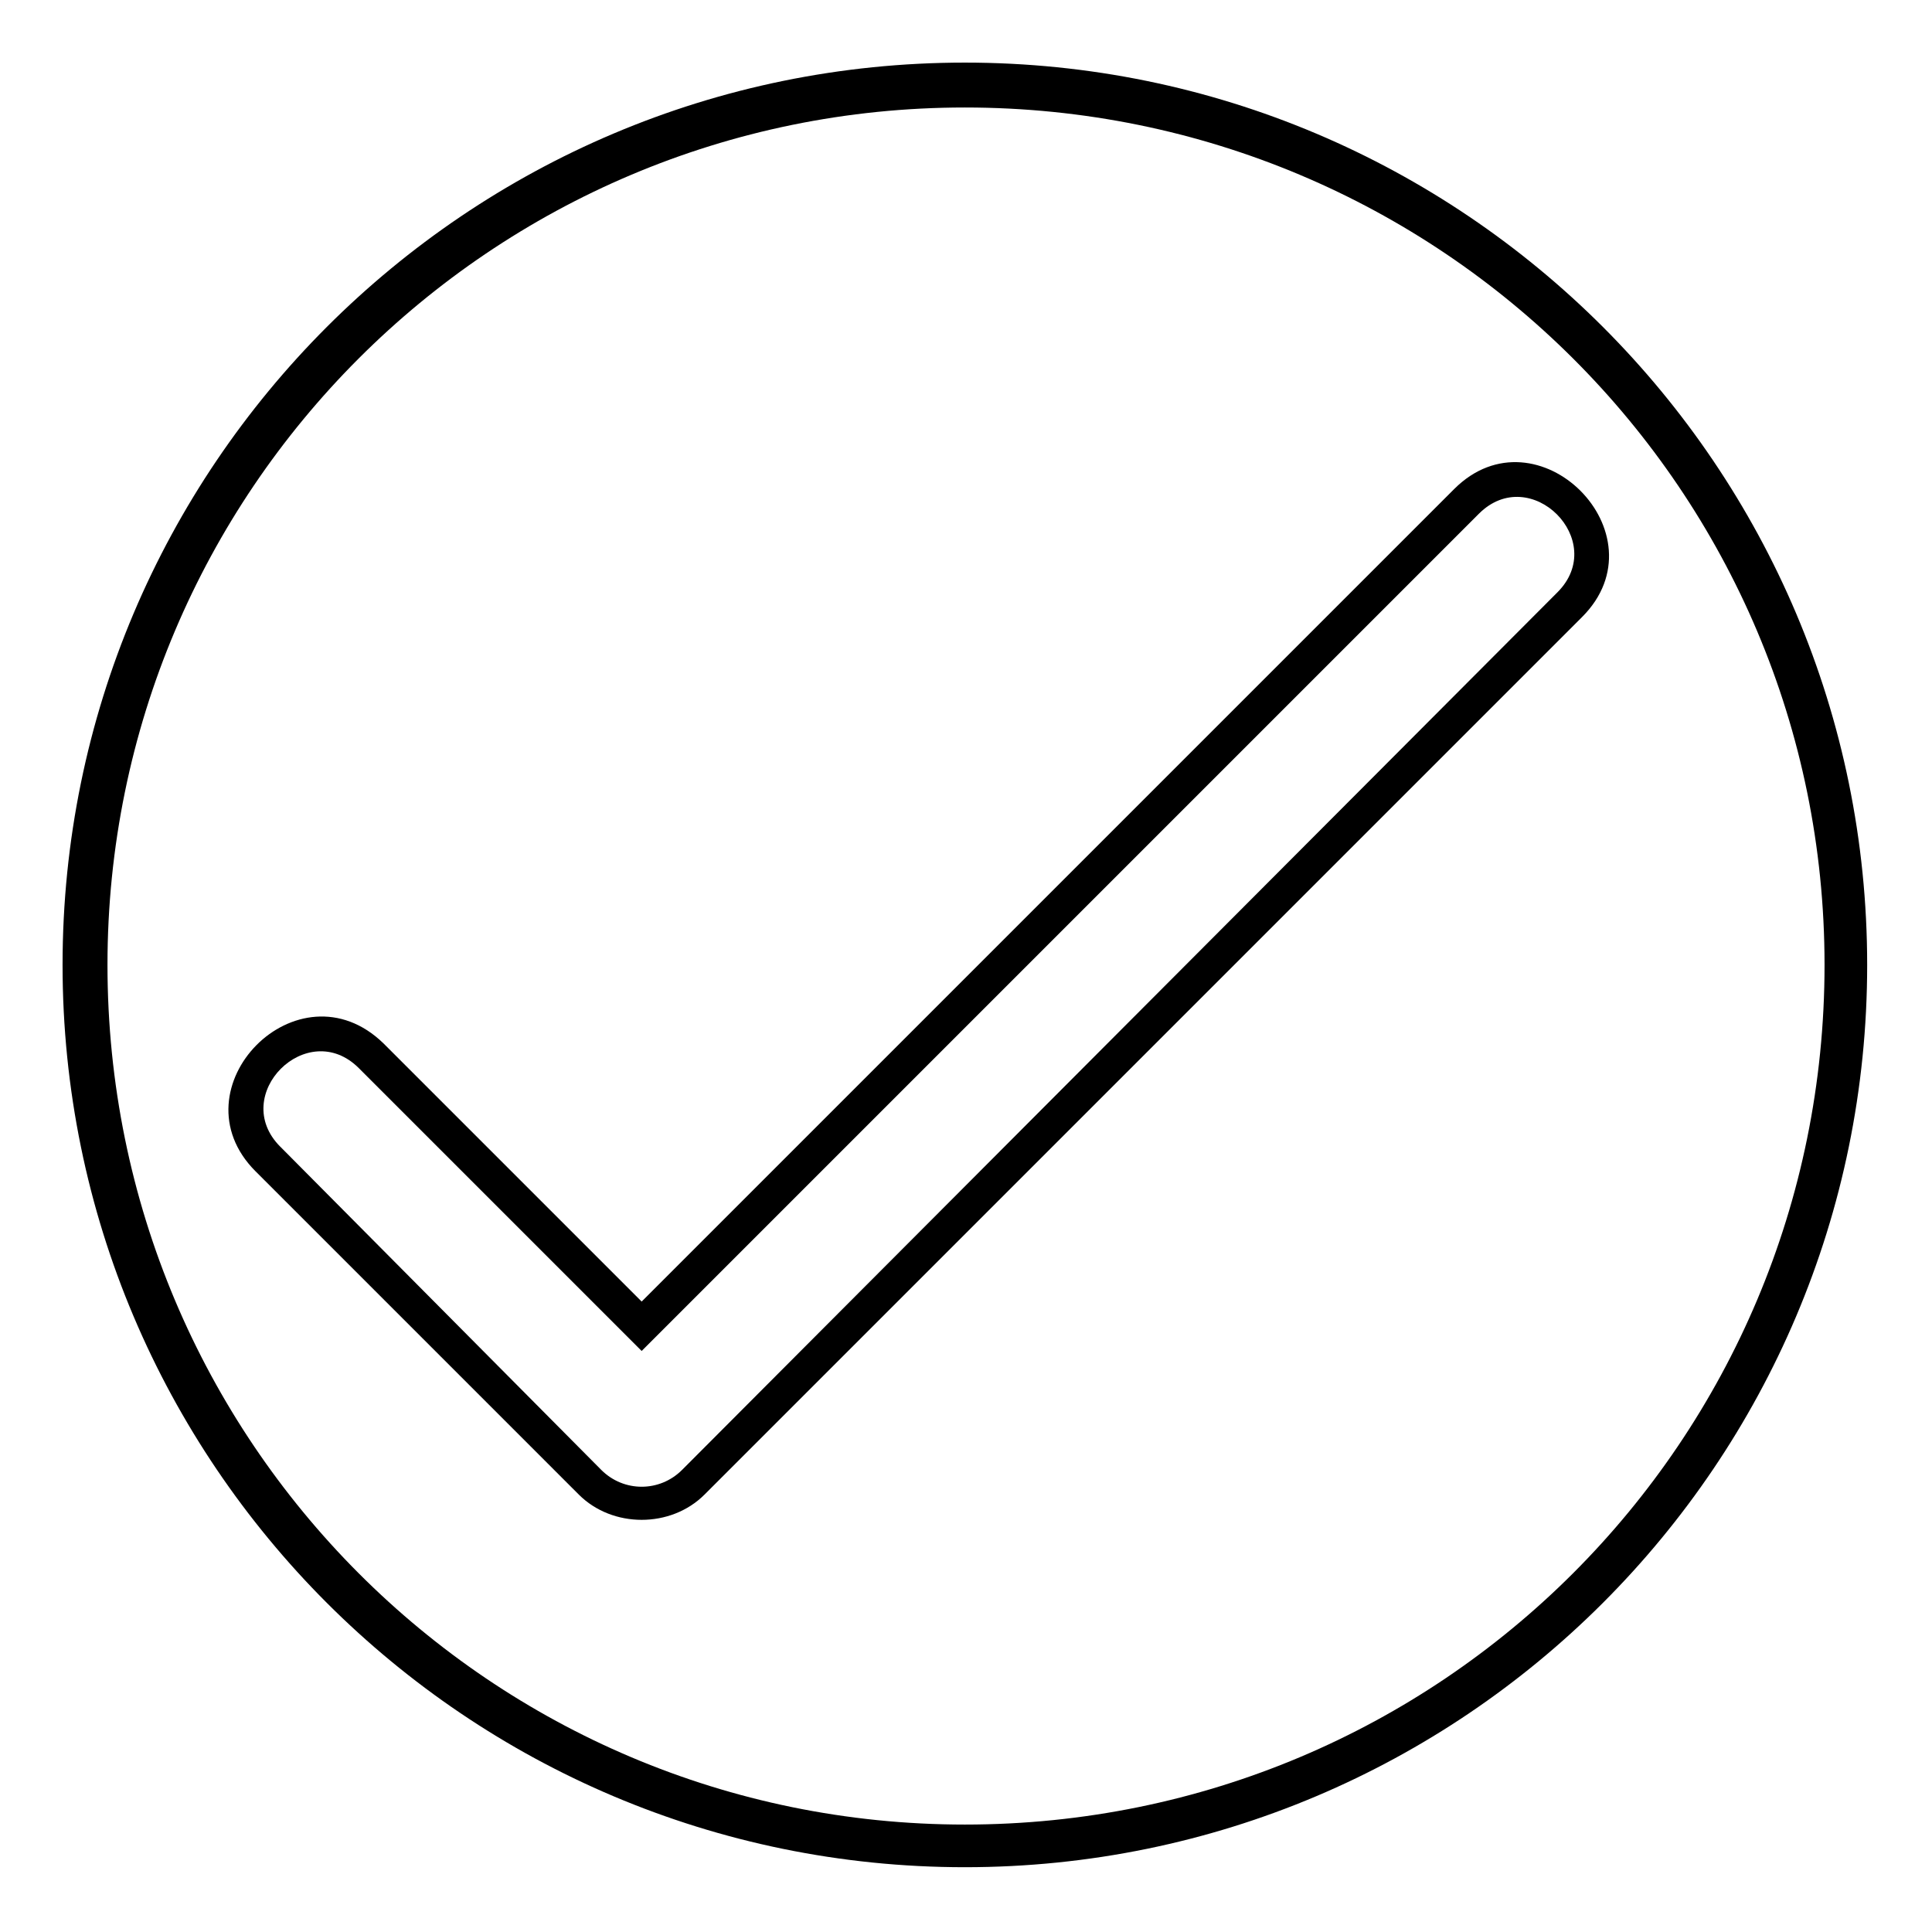 <?xml version="1.0" encoding="UTF-8"?>
<!-- Uploaded to: ICON Repo, www.iconrepo.com, Generator: ICON Repo Mixer Tools -->
<svg fill="#000000" width="800px" height="800px" version="1.1" viewBox="144 144 512 512" xmlns="http://www.w3.org/2000/svg">
 <path d="m399.7 160.59c132.05 0 239.12 107.07 239.12 239.12s-107.07 239.12-239.12 239.12-239.12-107.07-239.12-239.12 107.07-239.12 239.12-239.12zm-187.96 293.84c-22.008-22.008 11.301-55.914 33.906-33.906l68.402 68.402 215.32-215.32c22.008-22.008 55.914 11.895 33.906 33.906l-232.57 232.57c-8.922 8.922-24.387 8.922-33.309 0l-85.652-85.652zm6.543-6.543 85.059 85.652c5.949 5.949 15.465 5.949 21.414 0l231.98-232.57c13.68-13.68-7.137-34.5-20.82-20.82l-221.87 221.87-74.945-74.945c-13.68-13.68-34.5 7.137-20.82 20.82zm181.42-275.4c-125.51 0-227.22 101.71-227.22 227.22 0 126.1 101.71 227.82 227.22 227.82 126.1 0 227.82-101.71 227.82-227.82 0-125.51-101.71-227.22-227.82-227.22z"/>
</svg>